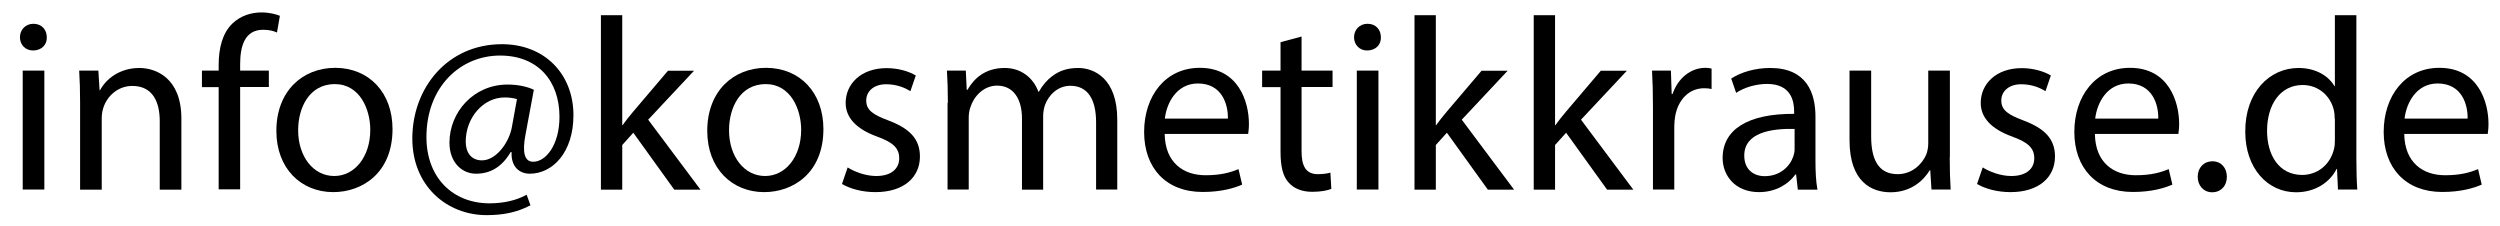 <?xml version="1.0" encoding="utf-8"?>
<!-- Generator: Adobe Illustrator 26.0.1, SVG Export Plug-In . SVG Version: 6.00 Build 0)  -->
<svg version="1.1" id="Ebene_1" xmlns="http://www.w3.org/2000/svg" xmlns:xlink="http://www.w3.org/1999/xlink" x="0px" y="0px"
	 viewBox="0 0 162.92 14.72" style="enable-background:new 0 0 162.92 14.72;" xml:space="preserve">
<g>
	<path d="M3.05,2.43c0.02,0.48-0.34,0.86-0.9,0.86c-0.5,0-0.85-0.38-0.85-0.86c0-0.5,0.37-0.88,0.88-0.88
		C2.71,1.55,3.05,1.93,3.05,2.43z M1.48,12.35V4.6h1.41v7.75H1.48z"/>
	<path d="M5.22,6.7c0-0.8-0.02-1.46-0.06-2.1h1.25l0.08,1.28h0.03C6.9,5.15,7.8,4.43,9.08,4.43c1.07,0,2.74,0.64,2.74,3.3v4.63
		h-1.41V7.89c0-1.25-0.46-2.29-1.79-2.29c-0.93,0-1.65,0.66-1.89,1.44c-0.06,0.18-0.1,0.42-0.1,0.66v4.66H5.22V6.7z"/>
	<path d="M14.25,12.35V5.68h-1.09V4.6h1.09V4.24c0-1.09,0.24-2.08,0.9-2.71c0.53-0.51,1.23-0.72,1.89-0.72c0.5,0,0.93,0.11,1.2,0.22
		l-0.19,1.09c-0.21-0.1-0.5-0.18-0.9-0.18c-1.2,0-1.5,1.06-1.5,2.24V4.6h1.87v1.07h-1.87v6.67H14.25z"/>
	<path d="M25.58,8.41c0,2.87-1.98,4.11-3.86,4.11c-2.1,0-3.71-1.54-3.71-3.99c0-2.59,1.7-4.11,3.84-4.11
		C24.07,4.43,25.58,6.05,25.58,8.41z M19.43,8.49c0,1.7,0.98,2.98,2.35,2.98c1.34,0,2.35-1.26,2.35-3.01c0-1.31-0.66-2.98-2.32-2.98
		C20.15,5.49,19.43,7.02,19.43,8.49z"/>
	<path d="M34.57,13.38c-0.88,0.46-1.78,0.64-2.85,0.64c-2.62,0-4.85-1.92-4.85-4.99c0-3.3,2.29-6.15,5.84-6.15
		c2.79,0,4.66,1.95,4.66,4.63c0,2.4-1.34,3.81-2.85,3.81c-0.64,0-1.23-0.43-1.18-1.41h-0.06c-0.56,0.95-1.3,1.41-2.26,1.41
		c-0.93,0-1.73-0.75-1.73-2.02c0-1.99,1.57-3.79,3.79-3.79c0.69,0,1.3,0.14,1.71,0.34l-0.54,2.9c-0.24,1.22-0.05,1.78,0.48,1.79
		c0.82,0.02,1.73-1.07,1.73-2.93c0-2.32-1.39-3.99-3.87-3.99c-2.61,0-4.8,2.06-4.8,5.31c0,2.67,1.74,4.32,4.11,4.32
		c0.91,0,1.76-0.19,2.42-0.56L34.57,13.38z M33.69,6.46c-0.16-0.05-0.43-0.11-0.8-0.11c-1.41,0-2.54,1.33-2.54,2.88
		c0,0.7,0.35,1.22,1.06,1.22c0.93,0,1.78-1.18,1.95-2.18L33.69,6.46z"/>
	<path d="M40.54,8.16h0.03c0.19-0.27,0.46-0.61,0.69-0.88l2.27-2.67h1.7l-2.99,3.19l3.41,4.56h-1.71l-2.67-3.71l-0.72,0.8v2.91
		h-1.39V0.99h1.39V8.16z"/>
	<path d="M53.66,8.41c0,2.87-1.98,4.11-3.86,4.11c-2.1,0-3.71-1.54-3.71-3.99c0-2.59,1.7-4.11,3.84-4.11
		C52.15,4.43,53.66,6.05,53.66,8.41z M47.51,8.49c0,1.7,0.98,2.98,2.35,2.98c1.34,0,2.35-1.26,2.35-3.01c0-1.31-0.66-2.98-2.32-2.98
		C48.23,5.49,47.51,7.02,47.51,8.49z"/>
	<path d="M55.24,10.91c0.42,0.27,1.15,0.56,1.86,0.56c1.02,0,1.5-0.51,1.5-1.15c0-0.67-0.4-1.04-1.44-1.42
		c-1.39-0.5-2.05-1.26-2.05-2.19c0-1.25,1.01-2.27,2.67-2.27c0.78,0,1.47,0.22,1.9,0.48l-0.35,1.02c-0.3-0.19-0.86-0.45-1.58-0.45
		c-0.83,0-1.3,0.48-1.3,1.06c0,0.64,0.46,0.93,1.47,1.31c1.34,0.51,2.03,1.18,2.03,2.34c0,1.36-1.06,2.32-2.9,2.32
		c-0.85,0-1.63-0.21-2.18-0.53L55.24,10.91z"/>
	<path d="M61.77,6.7c0-0.8-0.02-1.46-0.06-2.1h1.23L63,5.85h0.05c0.43-0.74,1.15-1.42,2.43-1.42c1.06,0,1.86,0.64,2.19,1.55h0.03
		c0.24-0.43,0.54-0.77,0.86-1.01c0.46-0.35,0.98-0.54,1.71-0.54c1.02,0,2.54,0.67,2.54,3.36v4.56h-1.38V7.97
		c0-1.49-0.54-2.38-1.68-2.38c-0.8,0-1.42,0.59-1.66,1.28c-0.06,0.19-0.11,0.45-0.11,0.7v4.79h-1.38V7.71
		c0-1.23-0.54-2.13-1.62-2.13c-0.88,0-1.52,0.7-1.74,1.41c-0.08,0.21-0.11,0.45-0.11,0.69v4.67h-1.38V6.7z"/>
	<path d="M75.9,8.73c0.03,1.9,1.25,2.69,2.66,2.69c1.01,0,1.62-0.18,2.15-0.4l0.24,1.01c-0.5,0.22-1.34,0.48-2.58,0.48
		c-2.39,0-3.81-1.57-3.81-3.91s1.38-4.18,3.63-4.18c2.53,0,3.2,2.23,3.2,3.65c0,0.29-0.03,0.51-0.05,0.66H75.9z M80.02,7.73
		c0.02-0.9-0.37-2.29-1.95-2.29c-1.42,0-2.05,1.31-2.16,2.29H80.02z"/>
	<path d="M84.82,2.38V4.6h2.02v1.07h-2.02v4.18c0,0.96,0.27,1.5,1.06,1.5c0.37,0,0.64-0.05,0.82-0.1l0.06,1.06
		c-0.27,0.11-0.7,0.19-1.25,0.19c-0.66,0-1.18-0.21-1.52-0.59c-0.4-0.42-0.54-1.1-0.54-2.02V5.68h-1.2V4.6h1.2V2.75L84.82,2.38z"/>
	<path d="M89.99,2.43c0.02,0.48-0.34,0.86-0.9,0.86c-0.5,0-0.85-0.38-0.85-0.86c0-0.5,0.37-0.88,0.88-0.88
		C89.66,1.55,89.99,1.93,89.99,2.43z M88.42,12.35V4.6h1.41v7.75H88.42z"/>
	<path d="M93.56,8.16h0.03c0.19-0.27,0.46-0.61,0.69-0.88l2.27-2.67h1.7l-2.99,3.19l3.41,4.56h-1.71l-2.67-3.71l-0.72,0.8v2.91
		h-1.39V0.99h1.39V8.16z"/>
	<path d="M101.33,8.16h0.03c0.19-0.27,0.46-0.61,0.69-0.88l2.27-2.67h1.7l-2.99,3.19l3.41,4.56h-1.71l-2.67-3.71l-0.72,0.8v2.91
		h-1.39V0.99h1.39V8.16z"/>
	<path d="M107.72,7.02c0-0.91-0.02-1.7-0.06-2.42h1.23l0.05,1.52H109c0.35-1.04,1.2-1.7,2.14-1.7c0.16,0,0.27,0.02,0.4,0.05V5.8
		c-0.14-0.03-0.29-0.05-0.48-0.05c-0.99,0-1.7,0.75-1.89,1.81c-0.03,0.19-0.06,0.42-0.06,0.66v4.13h-1.39V7.02z"/>
	<path d="M117.16,12.35l-0.11-0.98H117c-0.43,0.61-1.26,1.15-2.37,1.15c-1.57,0-2.37-1.1-2.37-2.22c0-1.87,1.66-2.9,4.66-2.88V7.26
		c0-0.64-0.18-1.79-1.76-1.79c-0.72,0-1.47,0.22-2.02,0.58l-0.32-0.93c0.64-0.42,1.57-0.69,2.54-0.69c2.37,0,2.95,1.62,2.95,3.17
		v2.9c0,0.67,0.03,1.33,0.13,1.86H117.16z M116.95,8.4c-1.54-0.03-3.28,0.24-3.28,1.74c0,0.91,0.61,1.34,1.33,1.34
		c1.01,0,1.65-0.64,1.87-1.3c0.05-0.14,0.08-0.3,0.08-0.45V8.4z"/>
	<path d="M127.06,10.24c0,0.8,0.02,1.5,0.06,2.11h-1.25l-0.08-1.26h-0.03c-0.37,0.62-1.18,1.44-2.56,1.44
		c-1.22,0-2.67-0.67-2.67-3.39V4.6h1.41v4.29c0,1.47,0.45,2.46,1.73,2.46c0.94,0,1.6-0.66,1.86-1.28c0.08-0.21,0.13-0.46,0.13-0.72
		V4.6h1.41V10.24z"/>
	<path d="M129.21,10.91c0.42,0.27,1.15,0.56,1.86,0.56c1.02,0,1.5-0.51,1.5-1.15c0-0.67-0.4-1.04-1.44-1.42
		c-1.39-0.5-2.05-1.26-2.05-2.19c0-1.25,1.01-2.27,2.67-2.27c0.78,0,1.47,0.22,1.9,0.48l-0.35,1.02c-0.3-0.19-0.86-0.45-1.58-0.45
		c-0.83,0-1.3,0.48-1.3,1.06c0,0.64,0.46,0.93,1.47,1.31c1.34,0.51,2.03,1.18,2.03,2.34c0,1.36-1.06,2.32-2.9,2.32
		c-0.85,0-1.63-0.21-2.18-0.53L129.21,10.91z"/>
	<path d="M136.52,8.73c0.03,1.9,1.25,2.69,2.66,2.69c1.01,0,1.62-0.18,2.15-0.4l0.24,1.01c-0.5,0.22-1.34,0.48-2.58,0.48
		c-2.38,0-3.81-1.57-3.81-3.91s1.38-4.18,3.63-4.18c2.53,0,3.2,2.23,3.2,3.65c0,0.29-0.03,0.51-0.05,0.66H136.52z M140.65,7.73
		c0.02-0.9-0.37-2.29-1.95-2.29c-1.42,0-2.05,1.31-2.16,2.29H140.65z"/>
	<path d="M143.22,11.52c0-0.59,0.4-1.01,0.96-1.01c0.56,0,0.94,0.42,0.94,1.01c0,0.58-0.37,1.01-0.96,1.01
		C143.61,12.53,143.22,12.1,143.22,11.52z"/>
	<path d="M153.56,0.99v9.36c0,0.69,0.02,1.47,0.06,2h-1.26l-0.06-1.34h-0.03c-0.43,0.86-1.38,1.52-2.64,1.52
		c-1.87,0-3.31-1.58-3.31-3.94c-0.02-2.58,1.58-4.16,3.47-4.16c1.18,0,1.98,0.56,2.34,1.18h0.03V0.99H153.56z M152.15,7.76
		c0-0.18-0.02-0.42-0.06-0.59c-0.21-0.9-0.98-1.63-2.03-1.63c-1.46,0-2.32,1.28-2.32,2.99c0,1.57,0.77,2.87,2.29,2.87
		c0.95,0,1.81-0.62,2.07-1.68c0.05-0.19,0.06-0.38,0.06-0.61V7.76z"/>
	<path d="M156.68,8.73c0.03,1.9,1.25,2.69,2.66,2.69c1.01,0,1.62-0.18,2.15-0.4l0.24,1.01c-0.5,0.22-1.34,0.48-2.58,0.48
		c-2.38,0-3.81-1.57-3.81-3.91s1.38-4.18,3.63-4.18c2.53,0,3.2,2.23,3.2,3.65c0,0.29-0.03,0.51-0.05,0.66H156.68z M160.81,7.73
		c0.02-0.9-0.37-2.29-1.95-2.29c-1.42,0-2.05,1.31-2.16,2.29H160.81z"/>
</g>
</svg>
